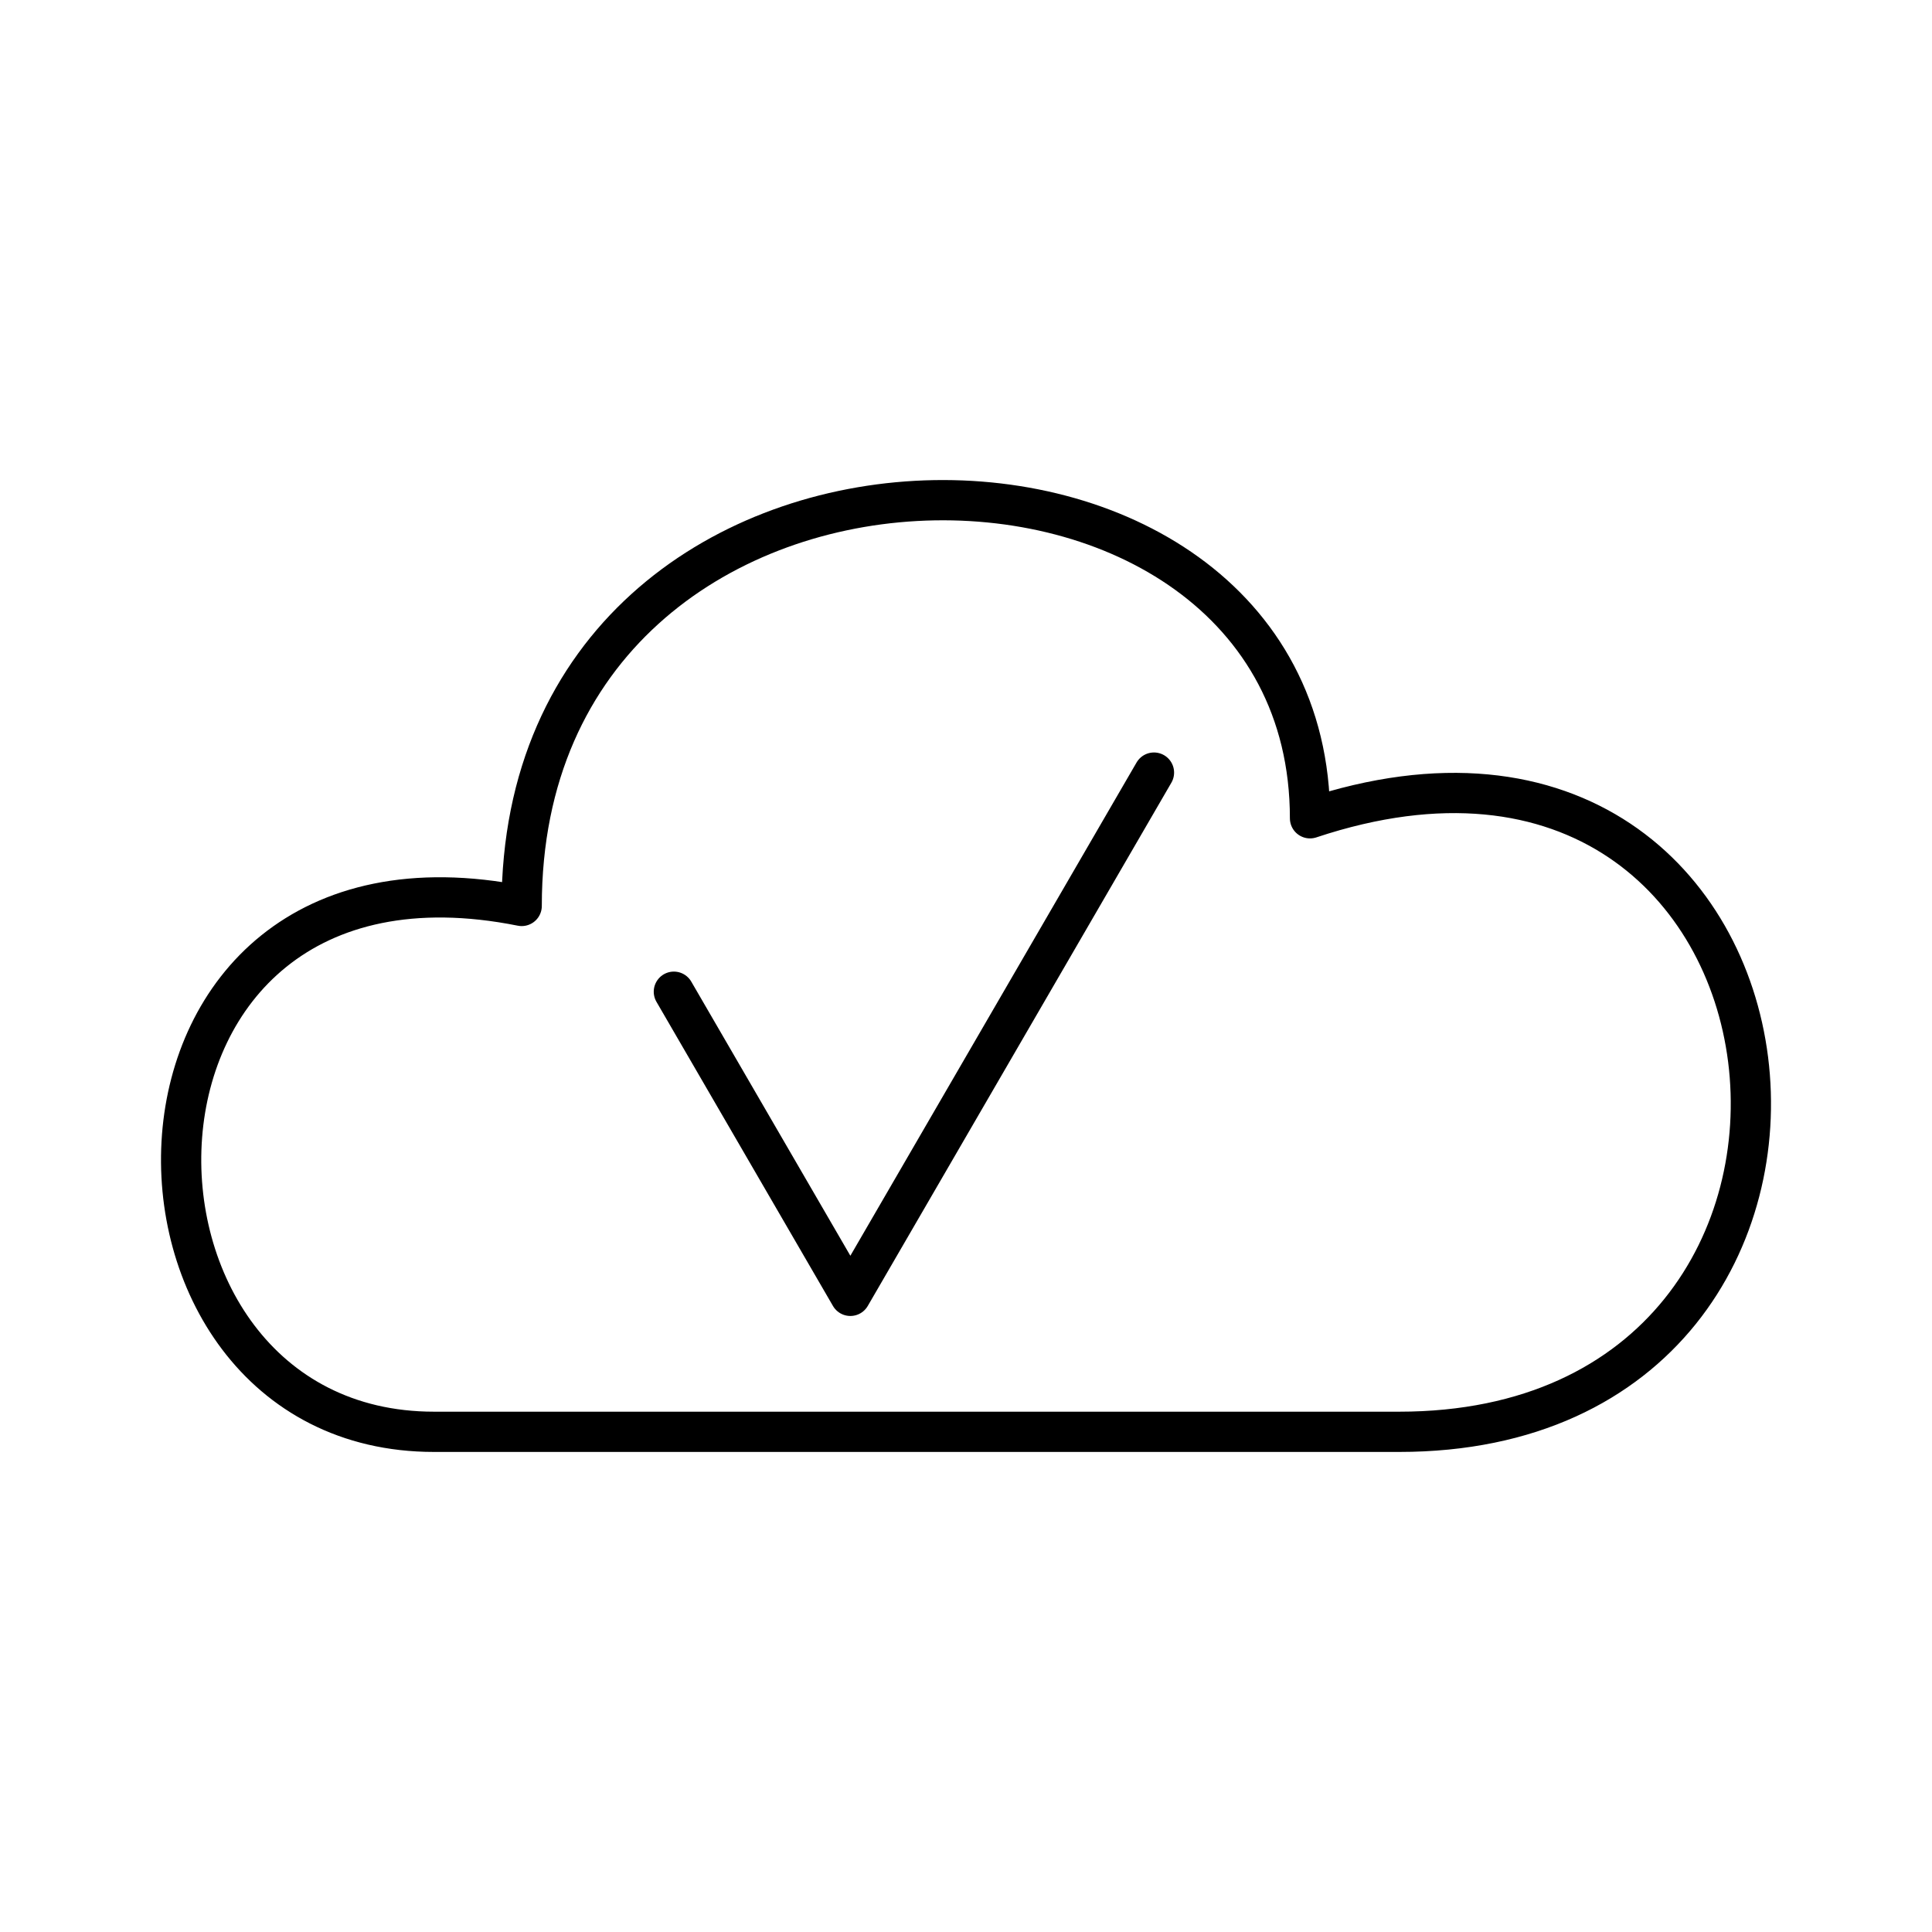 <?xml version="1.0" encoding="utf-8"?>
<!-- Generator: www.svgicons.com -->
<svg xmlns="http://www.w3.org/2000/svg" width="800" height="800" viewBox="0 0 48 48">
<path fill="none" stroke="currentColor" stroke-linecap="round" stroke-linejoin="round" d="m28.67 19.195l-7.543 13l-4.385-7.556"/><path fill="none" stroke="currentColor" stroke-linecap="round" stroke-linejoin="round" d="M10.784 35.573h23.978c13.016 0 10.84-19.586-2.215-15.243c0-10.876-19.586-10.876-19.586 2.178C2.073 20.33 2.073 35.573 10.784 35.573"/>
</svg>